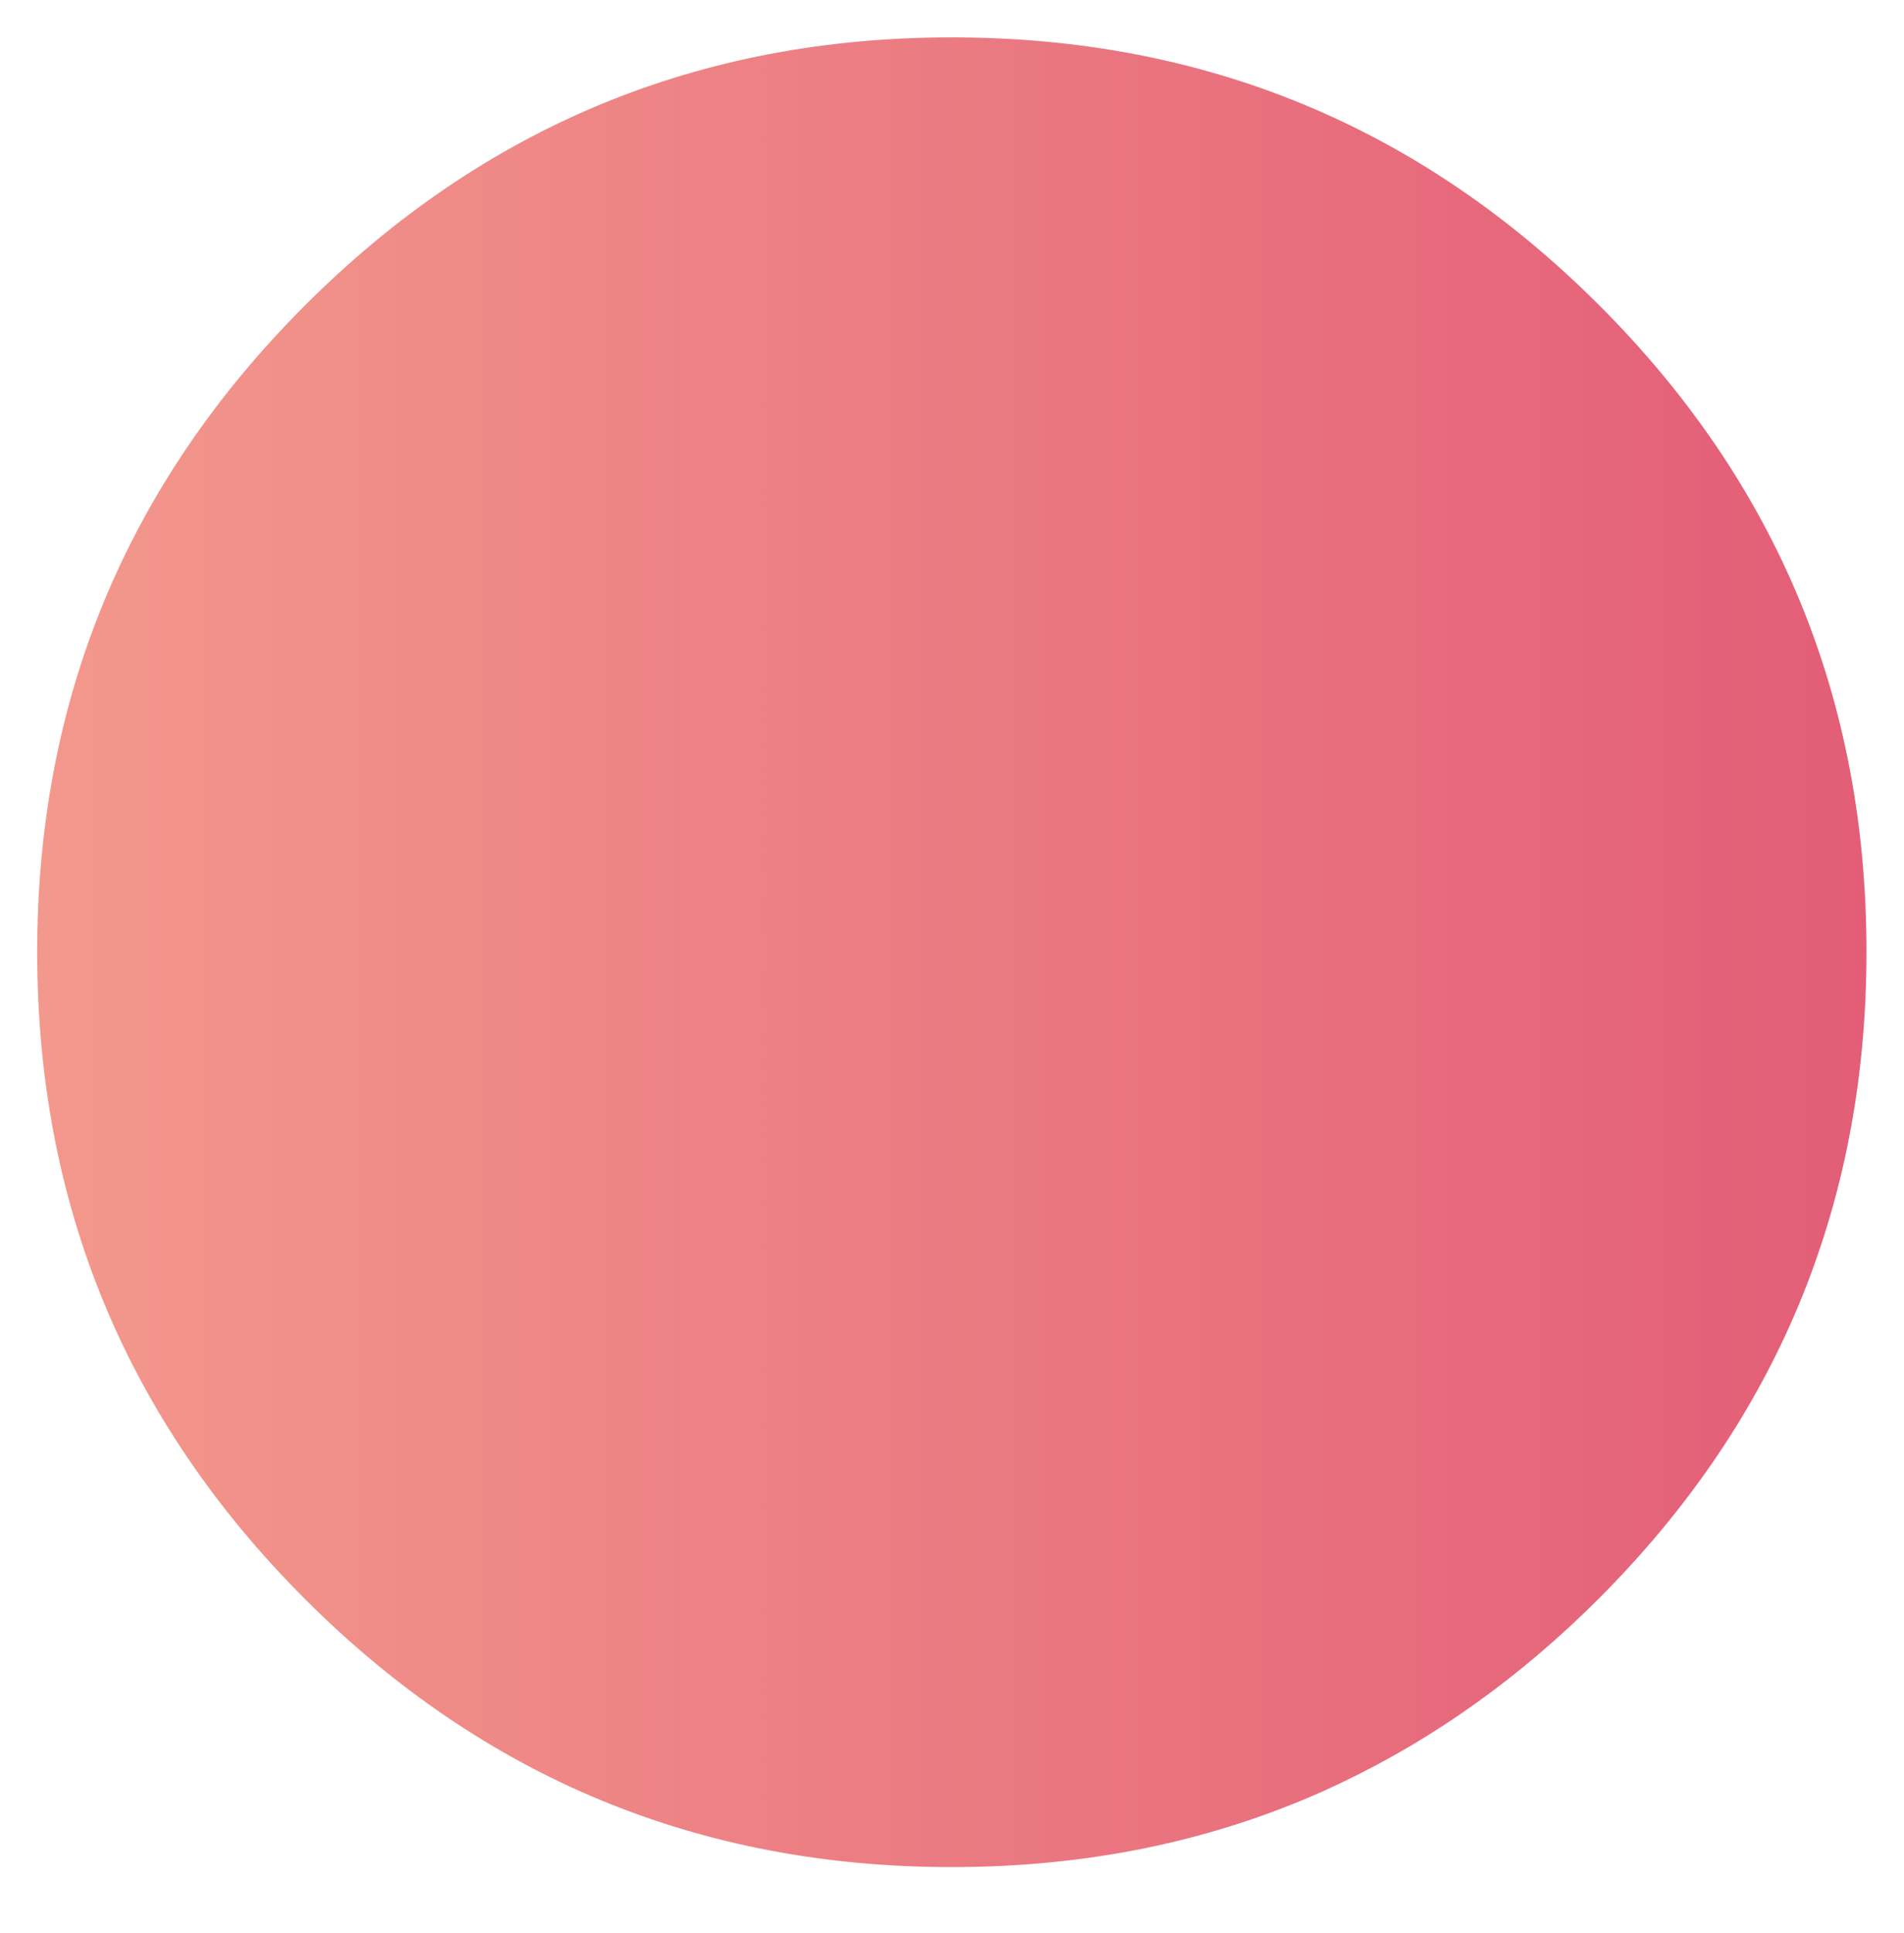 <?xml version="1.0" encoding="UTF-8"?> <!-- Generator: Adobe Illustrator 21.0.0, SVG Export Plug-In . SVG Version: 6.00 Build 0) --> <svg xmlns="http://www.w3.org/2000/svg" xmlns:xlink="http://www.w3.org/1999/xlink" x="0px" y="0px" viewBox="0 0 558 566.2" style="enable-background:new 0 0 558 566.2;" xml:space="preserve"> <style type="text/css"> .st0{display:none;} .st1{display:inline;fill:#E0E3EC;} .st2{display:inline;} .st3{fill-rule:evenodd;clip-rule:evenodd;fill:#374545;} .st4{fill:#374545;} .st5{fill:none;stroke:#010101;stroke-width:10;stroke-linecap:round;stroke-linejoin:round;} .st6{display:inline;fill:none;} .st7{display:inline;fill:url(#SVGID_1_);} .st8{display:inline;fill:url(#SVGID_2_);} .st9{fill:url(#Symbol_5_0_Layer0_0_1_STROKES_1_);} .st10{fill:url(#Symbol_4_0_Layer0_0_1_STROKES_1_);} .st11{fill:url(#Symbol_2_0_Layer0_0_1_STROKES_1_);} .st12{fill:url(#Symbol_7_0_Layer0_0_1_STROKES_1_);} .st13{fill:url(#Symbol_9_0_Layer0_0_1_STROKES_1_);} .st14{fill:url(#Symbol_3_0_Layer0_0_1_STROKES_1_);} </style> <g id="bg" class="st0"> <rect x="-431.9" y="-243.4" class="st1" width="1920" height="1080"></rect> </g> <g id="LOGO" class="st0"> <g class="st2"> <g> <g> <path class="st3" d="M1318-143.6c5.1,7.4-24.8,27.4-29.5,24.9C1299-137.1,1318-143.6,1318-143.6L1318-143.6z M1340.1-141.6 c10.4,2.6-12.2,26.3-16.4,20.7C1318.5-127.8,1334.3-143,1340.1-141.6z M1288.8-136.1C1288.8-136,1288.8-136,1288.8-136.1 L1288.8-136.1L1288.8-136.1L1288.8-136.1z M1258.3-90.2c-0.3,0.5-0.5,1.1-0.6,1.7c-0.1,5.2,2.8,8.2,3.9,7.8 c1.6-0.5,12.2-24.8,22.8-31.2c11.8-1,26.8-7.2,33.5-17c-5.6,8.3,1.7,14.7,7.2,14.7c7.1,0,19.9-13.6,23.2-20.1 c1-1.9,0.5-7.3-2.4-9.3c5.3-3.3,5.2-3.3,7.8-4.3c-2,3.6-4.9,6.1-1.8,10.1c2.8,2.8,4.2,3,7.6,1.2c1.1-0.6,2.5-1.4,3.7-2.2 c-0.6,3.4-5.1,8.7-7.1,11.9c-2.3,3.4-5.7,9.3-4.2,14.9c0.3,1,1.1,2.5,2,2.8c6.7,1.8,23.2-9.9,23.7-21.1 c-4.4,7.8-12.2,14.1-17.2,13.8c-2.8-0.6,4.8-7.9,7.6-11.9c2.3-3.4,6.6-8.2,5.4-14.1c-0.7-3.4-8.8-2-12.7-0.8 c1.4-3.8,14-12.7,14.4-15.7c0.5-3.4-7.3-6.8-10.2-4.2l-1.4,2.6c-2.3,4.6-16.8,14-20.5,14.2c-1.5-2.2-4-1.9-5.8-1.9 c-5.8,0-14.1,10.2-14.1,10.2c3.6-6.2,1.8-10-2.8-10.1c-2.3,0-12.3,3.2-19.3,11c2-2.2,16.7-20.7,17.7-22.8 c1.5-2.9-8.3-0.5-10.2,1L1258.3-90.2z"></path> <path class="st3" d="M1423.3-179.8c0.3-1.6,9.1-11.9,11-14.1c1.4-1.2,4.2-3.4,4-4.8c-1.1-3.2-9.3-3.2-11.3-0.2l-5.1,6.8 c-1.4,2.2-7,11-8.8,10.7c-24.8-4.1-113.9-8.5-141.7,1.8c-3.8,1.4-11.7,9.3-9.5,10.2c1.4,0.6,1.6,0.8,8.2-1 c33-8.7,91.4-10.6,136.9-5.3c1.3,0.1-37.2,49.7-37.2,65.1c0,2.5,2.4,3.7,5.3,3.7c8.7,0,22-17.8,25.8-23.2 c0.1-0.2-0.1-0.3-0.2-0.2c-8.9,8.7-21.6,17.3-23.6,16.4c-2.9-1.3,31.4-48.4,35.4-53.5l0,0l0.5-0.7l2.5-3.4 c2.1-2.1-4.7-3.5-3.8-3.6c6.8-0.5,32.8,5.6,32.8,5.6c0,0,0,0,0,0c0.9-1.9,0.2-4.2-1.8-5C1436.7-176.9,1425.8-179.3,1423.3-179.8 z"></path> <path class="st3" d="M1179-131.7c3.4,0.6,28.2-12.8,37.7-12.1c0.6,0,0.8,0.3,0.8,0.6c0,7.8-41.5,33.6-60.8,32.3 c-0.3,0-0.6,0.3-0.4,0.6c9.2,21.8,70.1-24.1,70.1-33.2c0-3.7-3.6-5.9-9-5.9c-13.6,0-33.1,7.2-34.1,8.7 c6.9-11.2,37.9-31.2,45.4-31.2c4.7,0,6.4,1.8,7.9,2.8c0.5,0.3,1.2,0,1.3-0.6c0.4-3.1,0.6-11.6-7.8-11.6 c-15.5,0-51.1,26.4-55.5,38.8c0,0.1-0.1,0.2-0.1,0.3c-0.3,0.8-0.5,1.5-0.6,2.2c-0.1,1.2,0.4,2.3,1.3,3.8 c1.7,2.8,2.3,3.4,2.3,3.4S1177.5-132.1,1179-131.7L1179-131.7z"></path> <path class="st3" d="M1283.2-142.6c0.9,5.4-19,22-25.4,21.5C1265.1-134.8,1280.2-142.1,1283.2-142.6L1283.2-142.6z M1287.7-147.1c-8.5,0-14.4,4-17.8,7.4c1.5-1.5,6.3-9.3,8.8-12.7c1.8-2.5-5.8-0.5-7.5,0.7c0,0-39.3,51.9-45.3,63.7 c-0.9,1.8,2.8,9.9,4,6.6c2.4-6.3,20-30.7,23.1-34.6C1262.7-113.3,1305.4-144.7,1287.7-147.1L1287.7-147.1z"></path> <path class="st3" d="M1229.1-127.9c1.9-5.4,12.7-18.3,14.6-21c1.1-1.6-7.3-1-10.6,0.7c-0.9,0.4-13.9,19.8-13.9,24.4 c0,2.7,2.2,5.5,4.6,5.5c4.4,0,13.6-9.9,16.1-11.1c-0.6,2.4-5.9,14.1-1.1,13.5c1.6-4.4,19.6-28.5,23-31.2 c1.6-1.3-9.5-1.4-10.3-0.2C1248-141.6,1231.9-129.3,1229.1-127.9L1229.1-127.9z"></path> </g> <path class="st4" d="M1186.7-186.9c-4.9,8.3-19.5,29.7-27.3,42.4c-6.3-11.2-20.5,6.3-20.5,6.3c2.9-13.2-13-8.9-19.4-3.1 c0,0-0.6-5.7-7.8-5.5c-6.9,0.2-21,14.4-21.9,22.1c0,0.1,0,0.3,0,0.4c-0.1,0.3-0.2,0.7-0.3,1.1c-0.6,1.4-6.8,5.8-8.5,7.2 c-2.5,1.6-7.1,5.4-10.2,6.2c-3.9,0.4,9.6-23.5,23.2-30.8c0.3-0.2,0.3-0.7-0.1-0.8c-7.7-2.2-35.9,6.4-37,7.5 c0.6,1.1,2.1,3.5,3.1,4l8.2-1.9c2.4,3.9-41.4,49.7-51.8,45.9c-1.3-0.8-1.6-2.7-1.6-4.9c0-23.9,53.5-73.6,83.2-69.6 c3.4,0.5,10.2,2.6,11.6-1c0.8-2.4-7.7-15.6-15-15.6c-34.1,0-91.1,57.5-91.1,83.2c0,0.8,0.1,1.5,0.2,2.2c1.6,8.6,8.1,13,15.1,13 c7.1,0,30.5-15.1,45.2-33.3c0.3,5.8,4.2,9.9,8.8,6.2c2.3-1.8,15.9-12.3,17.8-12.9c2.3,3,5.1,6.4,11,3.8c4.2-2,8.5-7.6,10.5-10 c-1.3,5.3,2.5,9.3,7,9.3c5.7,0,12.9-9.9,14.9-12.7c-1.9,5.8,1,9.9,5.6,9.3c3.4-0.4,11.5-8.3,13-10.7c-1.8,3.1-2.3,5.6-2.6,7.4 c-0.3,2.3,3.8,7.7,5,6.7c6.8-21.6,36.1-64.3,42.9-72.4C1198.8-189.8,1188.1-189.3,1186.7-186.9z M1098.5-122.1 c-3.4-3.6,9.1-17.3,12.2-16.6C1115.4-136.9,1103.8-119.3,1098.5-122.1z M1119.4-124c-1.4-4.7,4.4-14.7,11.2-15.1 C1135-139.1,1123.1-124.2,1119.4-124z M1148.4-130.9c-2.3,1.8-3.8,4-7.5,4.4c0-5.8,12.2-16.1,14.1-14.6 C1154.4-139.1,1150.4-132.5,1148.4-130.9z"></path> </g> </g> <g transform="matrix( 1, 0, 0, 1, 0,0) " class="st2"> <g> <path id="Layer1_0_1_STROKES_4_" class="st5" d="M625.5,851V486.1h-127L431,543.7v364.9h127L625.5,851z"></path> </g> </g> <rect x="-431.9" y="-243.4" class="st6" width="1920" height="1080"></rect> </g> <g id="L7" class="st0"> <linearGradient id="SVGID_1_" gradientUnits="userSpaceOnUse" x1="-132.163" y1="1460.524" x2="378.496" y2="1460.524"> <stop offset="4.060953e-04" style="stop-color:#0B213E;stop-opacity:0.9"></stop> <stop offset="1" style="stop-color:#547996"></stop> </linearGradient> <path class="st7" d="M341.5,1314.6c-86.8-16.6-141.6-36.5-164.5-59.9h-344.1c-2.7,44.3-3.9,91.1-3.7,140.3 c0.8,233,37.9,315.9,111.2,248.6c73.3-67.3,119.8-130.9,139.6-190.8c19.8-59.9,55.6-64.5,107.6-13.7c52,50.8,141.2,52.4,267.7,4.8 C581.7,1396.4,543.8,1353.3,341.5,1314.6z"></path> <linearGradient id="SVGID_2_" gradientUnits="userSpaceOnUse" x1="-132.163" y1="1006.65" x2="378.496" y2="1006.65"> <stop offset="4.060953e-04" style="stop-color:#0B213E;stop-opacity:0.9"></stop> <stop offset="1" style="stop-color:#547996"></stop> </linearGradient> <path class="st8" d="M177,1254.8c-30.6-31.1-4.5-68.1,78.1-111.1c144.7-75.3,154-120.1,27.9-134.2C156.9,995.2,80.9,935.7,55,830.7 c-26-105-70.3-95.4-133,28.7c-49.5,97.9-79.2,229.7-89.1,395.4H177z"></path> </g> <g id="L6" class="st0"> <g transform="matrix( 1, 0, 0, 1, 757.3,247.9) " class="st2"> <g transform="matrix( 1, 0, 0, 1, 0,0) "> <g> <linearGradient id="Symbol_5_0_Layer0_0_1_STROKES_1_" gradientUnits="userSpaceOnUse" x1="-378.871" y1="232.612" x2="193.171" y2="232.612"> <stop offset="4.254332e-04" style="stop-color:#0B213E"></stop> <stop offset="1" style="stop-color:#547996"></stop> </linearGradient> <path id="Symbol_5_0_Layer0_0_1_STROKES_11_" class="st9" d="M193.2,209.8c0,75.1-28,139.3-84.1,192.4s-123.7,79.7-202.9,79.7 c-79.2,0-146.9-26.6-202.9-79.7s-83.4-115.4-82.1-186.8c1.3-71.4,41.9-99.8,121.8-85.2c79.9,14.7,146.9-13.7,201-85.2 C-2-26.6,53.1-35.8,109.1,17.4S193.2,134.6,193.2,209.8z"></path> </g> </g> </g> </g> <g id="L5" class="st0"> <g transform="matrix( 1, 0, 0, 1, 383.2,390.55) " class="st2"> <g transform="matrix( 1, 0, 0, 1, 0,0) "> <g> <linearGradient id="Symbol_4_0_Layer0_0_1_STROKES_1_" gradientUnits="userSpaceOnUse" x1="536.34" y1="504.647" x2="-85.754" y2="46.132"> <stop offset="0" style="stop-color:#141E30"></stop> <stop offset="1" style="stop-color:#284270"></stop> </linearGradient> <path id="Symbol_4_0_Layer0_0_1_STROKES_11_" class="st10" d="M975,50.4c9.7,66.9-129.3,269.2-416.8,606.9 C270.6,995,85.4,1077.8,2.6,905.7s-145.5-330.7-188-475.7s-58.5-241.8-48.1-290.3c10.4-48.5,100-80,268.7-94.6 C203.9,30.5,352.1,5.4,479.8-30.2S719.7-78.1,816-66.8S965.4-16.5,975,50.4z"></path> </g> </g> </g> </g> <g id="L4" class="st0"> <g transform="matrix( 1, 0, 0, 1, 94.15,270.1) " class="st2"> <g transform="matrix( 1, 0, 0, 1, 0,0) "> <g> <linearGradient id="Symbol_2_0_Layer0_0_1_STROKES_1_" gradientUnits="userSpaceOnUse" x1="-126.62" y1="293.75" x2="705.392" y2="293.75"> <stop offset="0" style="stop-color:#EA475C"></stop> <stop offset="1" style="stop-color:#144F91"></stop> </linearGradient> <path id="Symbol_2_0_Layer0_0_1_STROKES_11_" class="st11" d="M661.4,405.1c63.8,58.5,58.2,114.4-16.9,167.9 c-75.1,53.4-153.2,52.8-234.5-1.7c-81.3-54.5-177.2-81.2-287.7-80.1c-110.6,1.1-187.7-93.4-231.4-283.5 C-152.8,17.4-114.6-56.2,5.5-13.1c120.1,43,219.1,73.5,296.9,91.4c77.8,17.9,141.1,62.2,190,132.9 C541.3,282,597.6,346.6,661.4,405.1z"></path> </g> </g> </g> </g> <g id="L3"> <g transform="matrix( 1, 0, 0, 1, 164.1,-108.05) "> <g transform="matrix( 1, 0, 0, 1, 0,0) "> <g> <linearGradient id="Symbol_7_0_Layer0_0_1_STROKES_1_" gradientUnits="userSpaceOnUse" x1="-153.213" y1="386.851" x2="382.877" y2="386.851"> <stop offset="0" style="stop-color:#F3988C"></stop> <stop offset="1" style="stop-color:#E35D77"></stop> </linearGradient> <path id="Symbol_7_0_Layer0_0_1_STROKES_19_" class="st12" d="M382.9,386.9c0,74-26.2,137.2-78.5,189.5 c-22.8,22.8-47.7,40.6-74.6,53.5c-2,1-4.1,1.9-6.2,2.9c-33.2,14.8-69.4,22.2-108.8,22.2c-74,0-137.2-26.2-189.5-78.5 c-52.3-52.3-78.5-115.5-78.5-189.5s26.2-137.2,78.5-189.5s115.5-78.5,189.5-78.5S252,145,304.4,197.3S382.9,312.8,382.9,386.9z"></path> </g> </g> </g> </g> <g id="L2" class="st0"> <g transform="matrix( 1, 0, 0, 1, -193.2,-163.2) " class="st2"> <g transform="matrix( 1, 0, 0, 1, 0,0) "> <g> <linearGradient id="Symbol_9_0_Layer0_0_1_STROKES_1_" gradientUnits="userSpaceOnUse" x1="-17.294" y1="588.874" x2="1338.743" y2="588.874"> <stop offset="4.641089e-04" style="stop-color:#D7EFF6"></stop> <stop offset="1" style="stop-color:#B5B0BE;stop-opacity:0.3"></stop> </linearGradient> <path id="Symbol_9_0_Layer0_0_1_STROKES_5_" class="st13" d="M1124.7,1003.7c293.4,42.3,285.1,101.4-25,177.1 c-310.1,75.7-441.7,48-394.9-83.3c46.8-131.3-61.5-194.9-325.1-190.9c-263.5,4-395.9-55.7-397-179.1s6.3-302.4,22.3-537.1 S96.5-103.3,231,13.3s243.8,300.2,327.7,550.9C642.6,814.9,831.3,961.4,1124.7,1003.7z"></path> </g> </g> </g> </g> <g id="L1" class="st0"> <g transform="matrix( 1, 0, 0, 1, 375.65,637.25) " class="st2"> <g transform="matrix( 1, 0, 0, 1, 0,0) "> <g> <linearGradient id="Symbol_3_0_Layer0_0_1_STROKES_1_" gradientUnits="userSpaceOnUse" x1="-233.697" y1="359.609" x2="830.133" y2="359.609"> <stop offset="0" style="stop-color:#F3988C"></stop> <stop offset="1" style="stop-color:#E35D77;stop-opacity:0.6"></stop> </linearGradient> <path id="Symbol_3_0_Layer0_0_1_STROKES_11_" class="st14" d="M830.1,343.2c0,149.3-52.8,276.8-158.4,382.4 s-233,158.4-382.4,158.4S12.6,831.1-93,725.5s-151.8-229.9-138.5-373S-136.1,95.8,14.9,11.6s271.8-140.1,362.5-167.7 s188.8,11.3,294.4,116.9S830.1,193.8,830.1,343.2z"></path> </g> </g> </g> </g> </svg> 